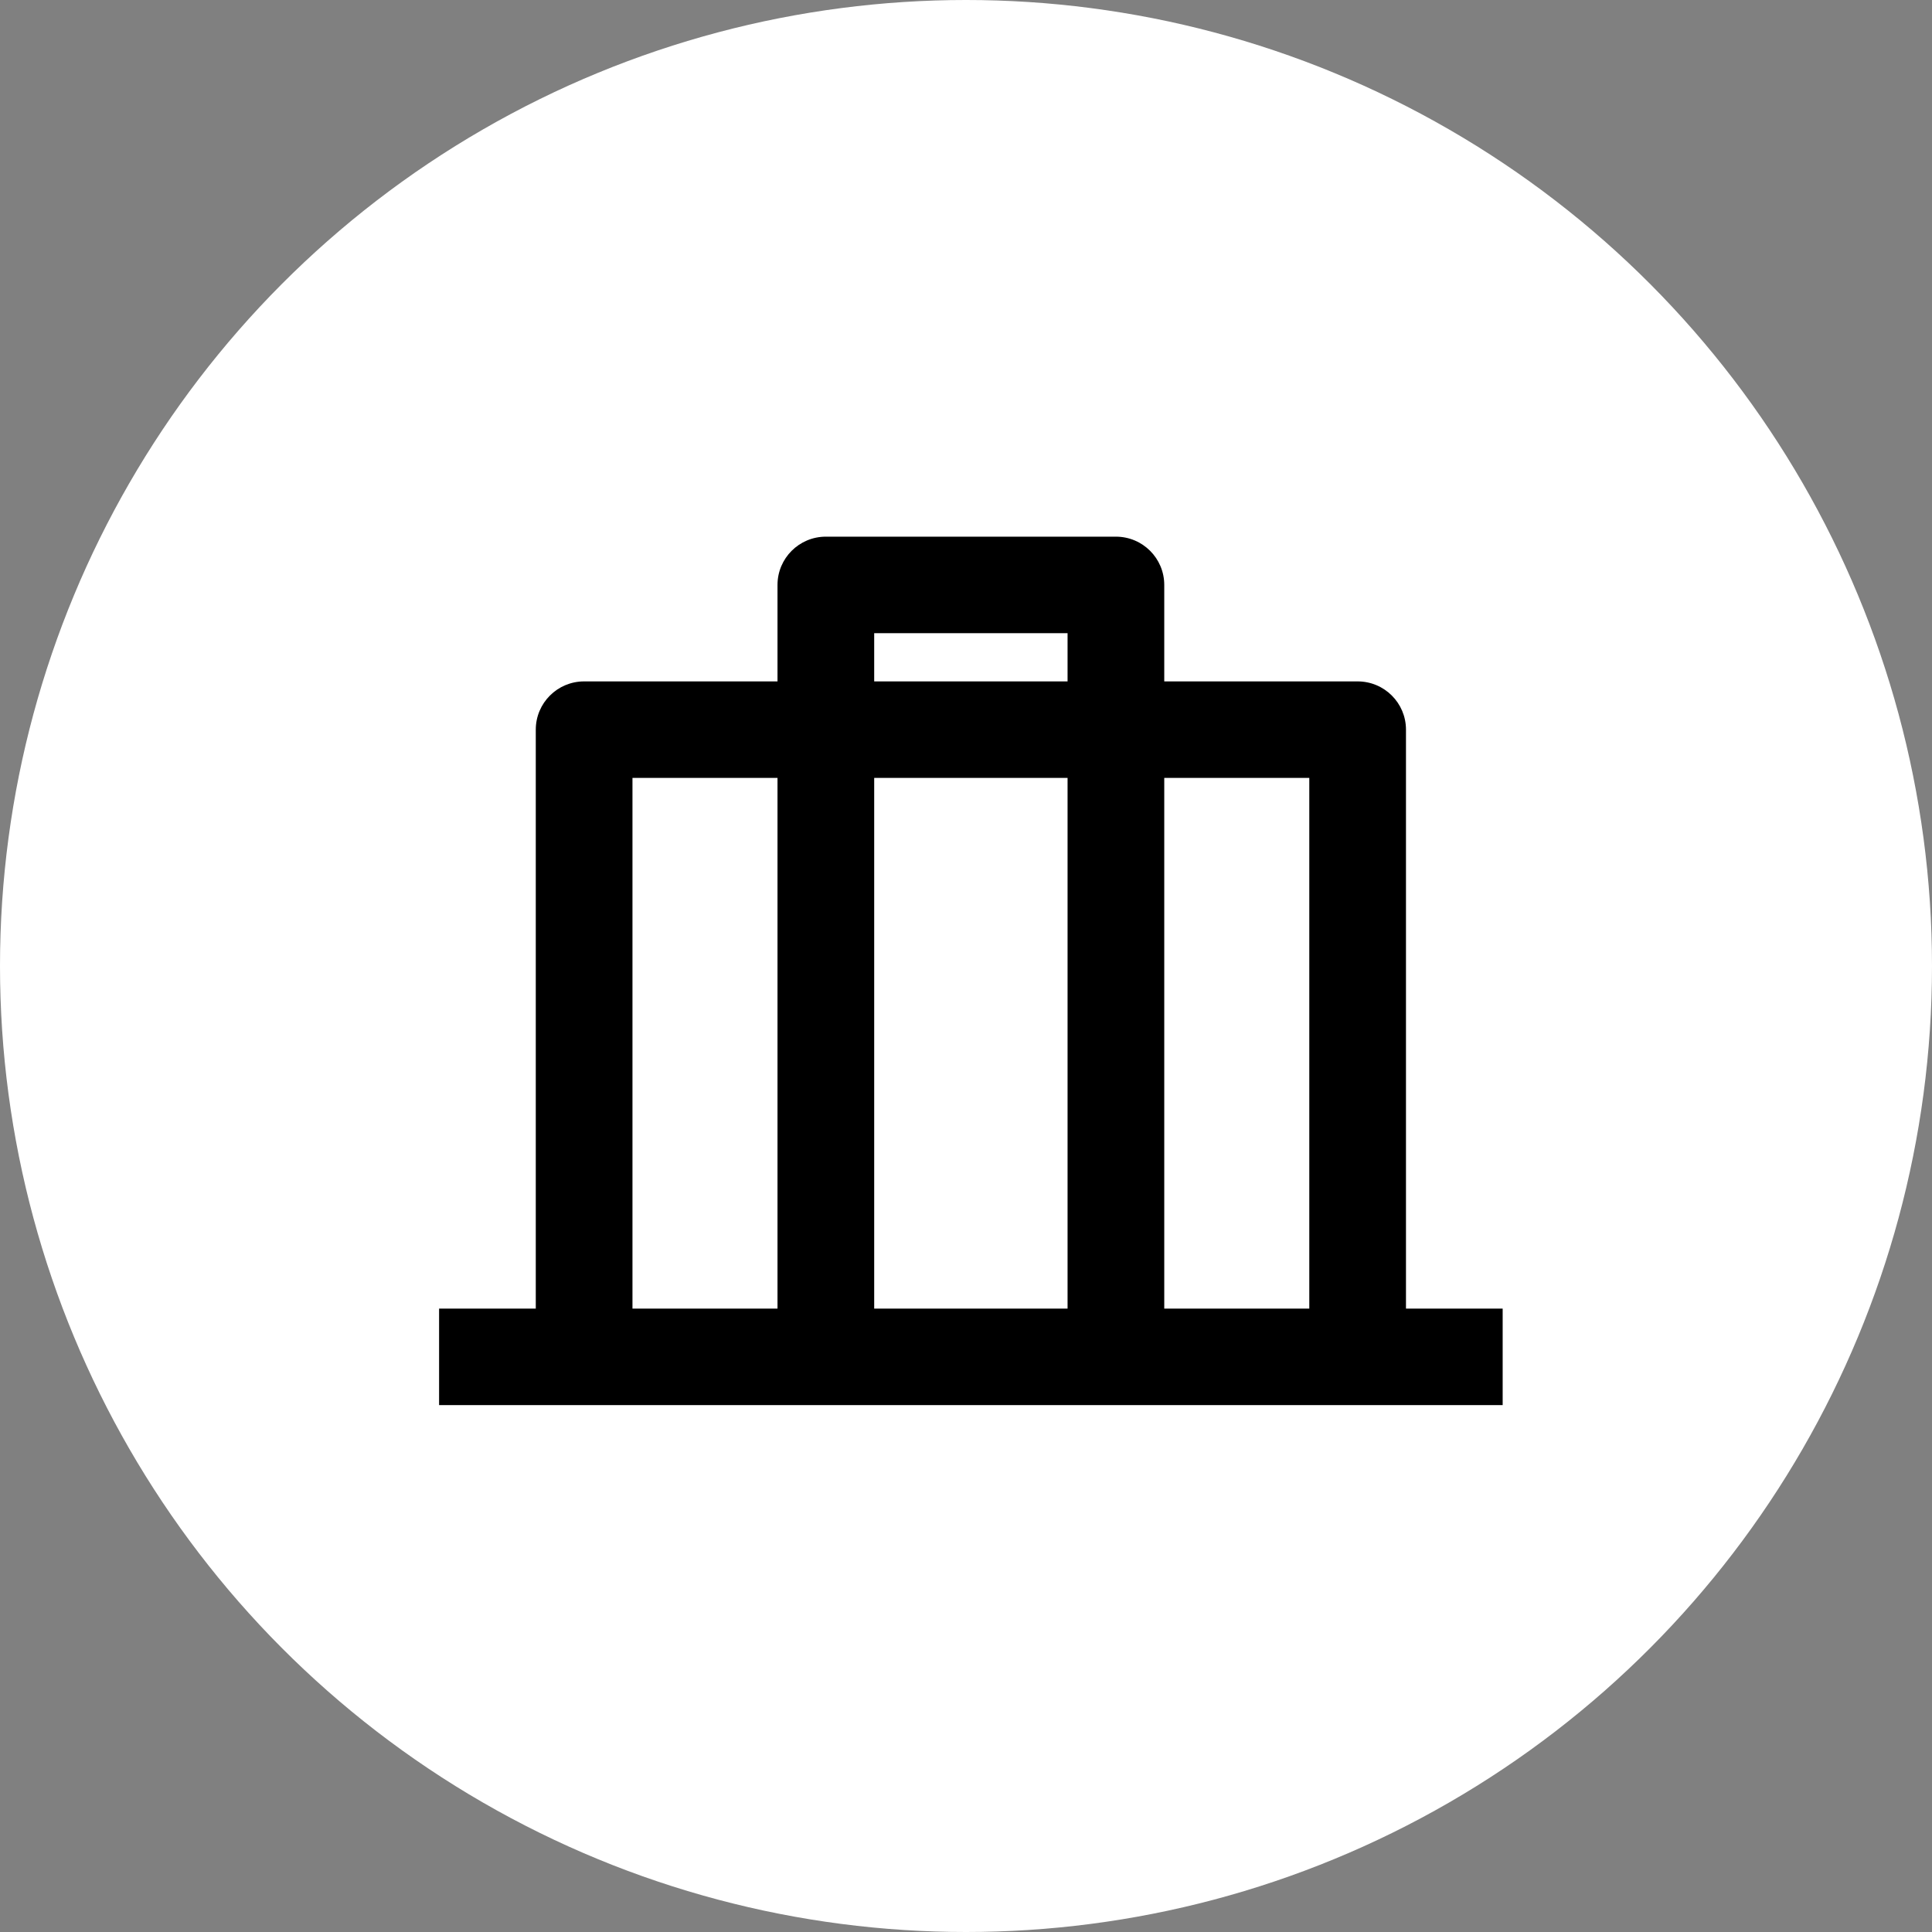 <svg width="198" height="198" viewBox="0 0 198 198" fill="none" xmlns="http://www.w3.org/2000/svg">
<rect x="0" y="0" width="198" height="198" fill="#808080" stroke="none"/>
<circle cx="99" cy="99" r="99" fill="white"/>
<path d="M114.364 55C117.1 55 119.318 57.214 119.318 59.944V69.833H139.136C141.873 69.833 144.091 72.047 144.091 74.778V134.111H154V144H45V134.111H54.909V74.778C54.909 72.047 57.127 69.833 59.864 69.833H79.682V59.944C79.682 57.214 81.9 55 84.636 55H114.364ZM79.682 79.722H64.818V134.111H79.682V79.722ZM109.409 79.722H89.591V134.111H109.409V79.722ZM134.182 79.722H119.318V134.111H134.182V79.722ZM109.409 64.889H89.591V69.833H109.409V64.889Z" fill="black"/>
</svg>
